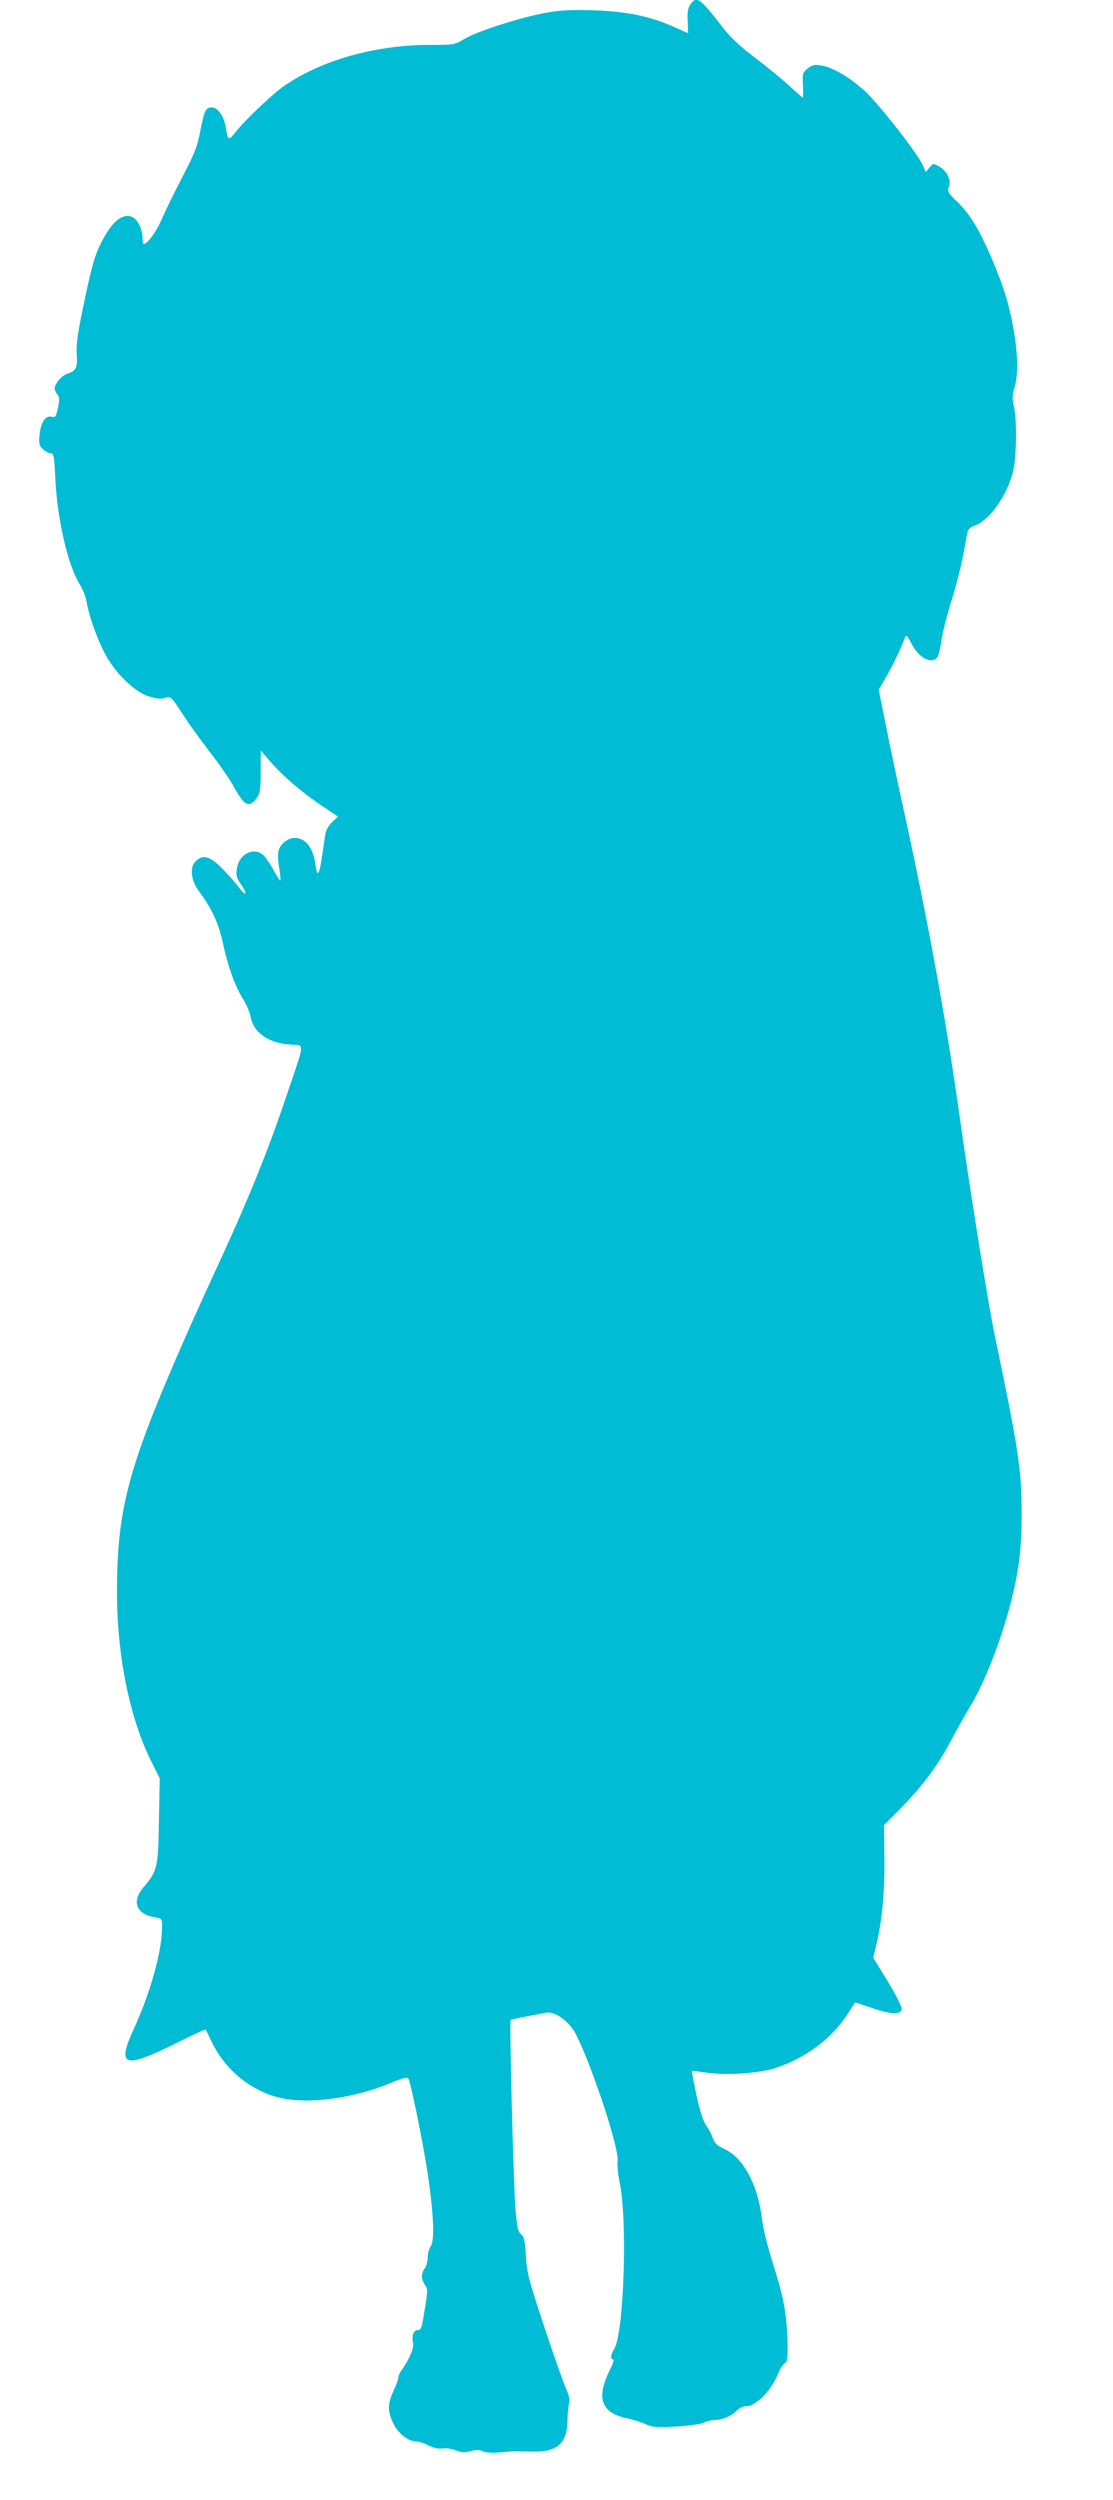 <?xml version="1.0" standalone="no"?>
<!DOCTYPE svg PUBLIC "-//W3C//DTD SVG 20010904//EN"
 "http://www.w3.org/TR/2001/REC-SVG-20010904/DTD/svg10.dtd">
<svg version="1.0" xmlns="http://www.w3.org/2000/svg"
 width="570pt" height="1280pt" viewBox="0 0 570 1280"
 preserveAspectRatio="xMidYMid meet">
<g transform="translate(0,1280) scale(0.1,-0.1)"
fill="#00bcd4" stroke="none">
<path d="M3534 12775 c-11 -17 -15 -41 -12 -85 1 -33 2 -60 2 -60 -1 0 -32 14
-70 31 -122 55 -241 80 -409 86 -112 4 -173 1 -242 -11 -128 -22 -363 -97
-424 -135 -49 -30 -53 -31 -176 -31 -280 0 -555 -77 -748 -210 -57 -39 -199
-174 -246 -233 -40 -50 -41 -50 -53 23 -9 54 -41 100 -71 100 -32 0 -39 -16
-60 -124 -14 -75 -29 -114 -95 -240 -43 -83 -90 -180 -105 -215 -23 -55 -71
-121 -89 -121 -3 0 -6 14 -6 30 0 47 -26 99 -55 110 -50 19 -104 -27 -158
-135 -33 -66 -49 -124 -93 -335 -27 -133 -35 -190 -31 -237 5 -66 -4 -83 -50
-97 -26 -8 -63 -52 -63 -74 0 -9 6 -23 14 -31 11 -13 12 -26 3 -68 -10 -46
-13 -52 -32 -47 -32 8 -55 -26 -62 -89 -5 -47 -3 -57 16 -76 11 -11 29 -21 39
-21 17 0 20 -12 25 -127 10 -211 65 -449 125 -544 16 -25 32 -66 36 -92 10
-63 46 -169 88 -253 48 -100 154 -206 229 -229 42 -13 63 -15 85 -8 28 9 30 8
88 -81 32 -50 96 -139 141 -197 46 -58 103 -141 127 -185 50 -90 74 -101 112
-51 18 25 21 42 21 137 0 60 0 108 1 107 1 -1 23 -27 49 -57 67 -76 154 -151
258 -222 l88 -59 -30 -28 c-17 -16 -32 -42 -35 -62 -3 -19 -10 -67 -16 -108
-14 -101 -25 -117 -34 -51 -12 90 -50 140 -107 140 -35 0 -76 -33 -83 -68 -4
-15 -2 -54 4 -86 5 -33 8 -62 5 -64 -2 -2 -16 20 -32 49 -15 29 -38 63 -50 76
-48 51 -129 14 -140 -65 -5 -35 -1 -49 22 -82 36 -52 26 -63 -12 -13 -15 21
-53 64 -84 95 -64 66 -102 76 -139 36 -30 -31 -21 -98 20 -153 65 -87 99 -161
121 -261 27 -125 63 -225 104 -289 17 -28 34 -67 38 -88 13 -83 91 -138 204
-145 75 -5 77 23 -19 -260 -102 -303 -202 -548 -381 -933 -52 -113 -132 -291
-177 -395 -256 -591 -310 -802 -311 -1209 -1 -327 65 -653 176 -874 l43 -86
-4 -218 c-4 -241 -8 -256 -80 -341 -61 -71 -36 -137 58 -152 37 -6 38 -8 38
-49 0 -124 -58 -334 -146 -526 -88 -192 -49 -203 224 -67 78 39 143 69 145 67
1 -2 17 -33 34 -69 65 -131 180 -230 318 -273 146 -46 396 -16 605 72 50 21
76 27 81 20 12 -20 69 -298 95 -459 34 -219 42 -370 20 -401 -9 -13 -16 -39
-16 -59 0 -19 -7 -44 -15 -54 -19 -26 -19 -56 1 -84 16 -23 16 -25 -8 -169 -8
-51 -14 -63 -28 -63 -22 0 -33 -29 -25 -63 7 -25 -17 -83 -56 -139 -11 -14
-19 -33 -19 -41 0 -8 -11 -39 -25 -69 -31 -67 -31 -106 0 -167 26 -52 76 -91
117 -91 13 0 42 -9 63 -21 27 -13 51 -18 73 -15 18 3 48 -2 68 -10 27 -11 43
-12 74 -4 29 8 46 8 61 0 13 -7 47 -10 87 -6 73 6 77 6 173 4 122 -2 172 42
175 152 0 36 4 77 8 92 6 18 1 41 -14 75 -12 26 -63 170 -112 318 -81 244 -90
279 -95 365 -4 78 -9 98 -24 110 -16 12 -21 37 -29 125 -10 112 -32 966 -25
973 2 2 37 10 77 17 40 8 87 16 103 20 47 10 122 -45 157 -115 87 -177 221
-587 211 -647 -3 -18 2 -65 10 -105 42 -197 22 -778 -28 -855 -17 -26 -20 -53
-5 -53 6 0 -1 -22 -14 -49 -75 -146 -49 -224 82 -252 31 -6 75 -20 97 -30 35
-16 57 -18 155 -13 65 4 128 12 144 20 16 8 42 14 58 14 38 0 88 22 112 49 11
11 31 21 45 21 54 0 133 82 171 178 7 18 20 37 29 42 13 7 16 25 14 105 -3
141 -19 233 -73 400 -27 86 -53 187 -58 236 -22 179 -98 316 -198 359 -31 14
-44 27 -53 52 -6 18 -22 49 -36 68 -15 23 -32 77 -49 155 -13 66 -24 121 -23
122 2 1 36 -3 77 -9 102 -14 259 -4 345 22 156 49 296 152 378 282 l36 56 87
-29 c95 -33 147 -35 152 -6 2 10 -30 74 -71 141 l-75 123 18 76 c28 116 42
277 39 447 l-2 155 86 87 c110 111 195 226 258 348 28 52 70 128 95 169 76
124 164 349 213 546 40 161 54 274 53 450 0 220 -16 324 -136 900 -33 153
-132 773 -186 1160 -65 460 -153 947 -274 1502 -37 167 -82 381 -101 478 l-35
174 36 62 c33 55 79 151 98 204 7 17 11 14 32 -27 38 -75 103 -111 134 -74 6
8 16 47 21 87 6 39 28 128 50 198 22 69 49 173 60 231 11 58 22 115 24 127 3
12 17 25 34 31 77 27 164 147 198 273 19 74 22 267 5 340 -9 35 -8 55 3 94 20
66 19 161 -4 297 -23 130 -50 219 -114 369 -62 144 -111 225 -174 285 -49 48
-53 54 -43 79 13 34 -12 82 -54 105 -26 14 -28 14 -46 -8 l-19 -23 -14 33
c-24 57 -222 311 -296 380 -77 71 -166 124 -227 133 -31 6 -45 2 -67 -15 -27
-21 -28 -27 -25 -86 2 -35 1 -64 0 -64 -2 0 -34 27 -70 61 -37 34 -117 99
-177 145 -76 57 -128 106 -165 155 -116 151 -134 163 -166 114z"/>
</g>
</svg>
